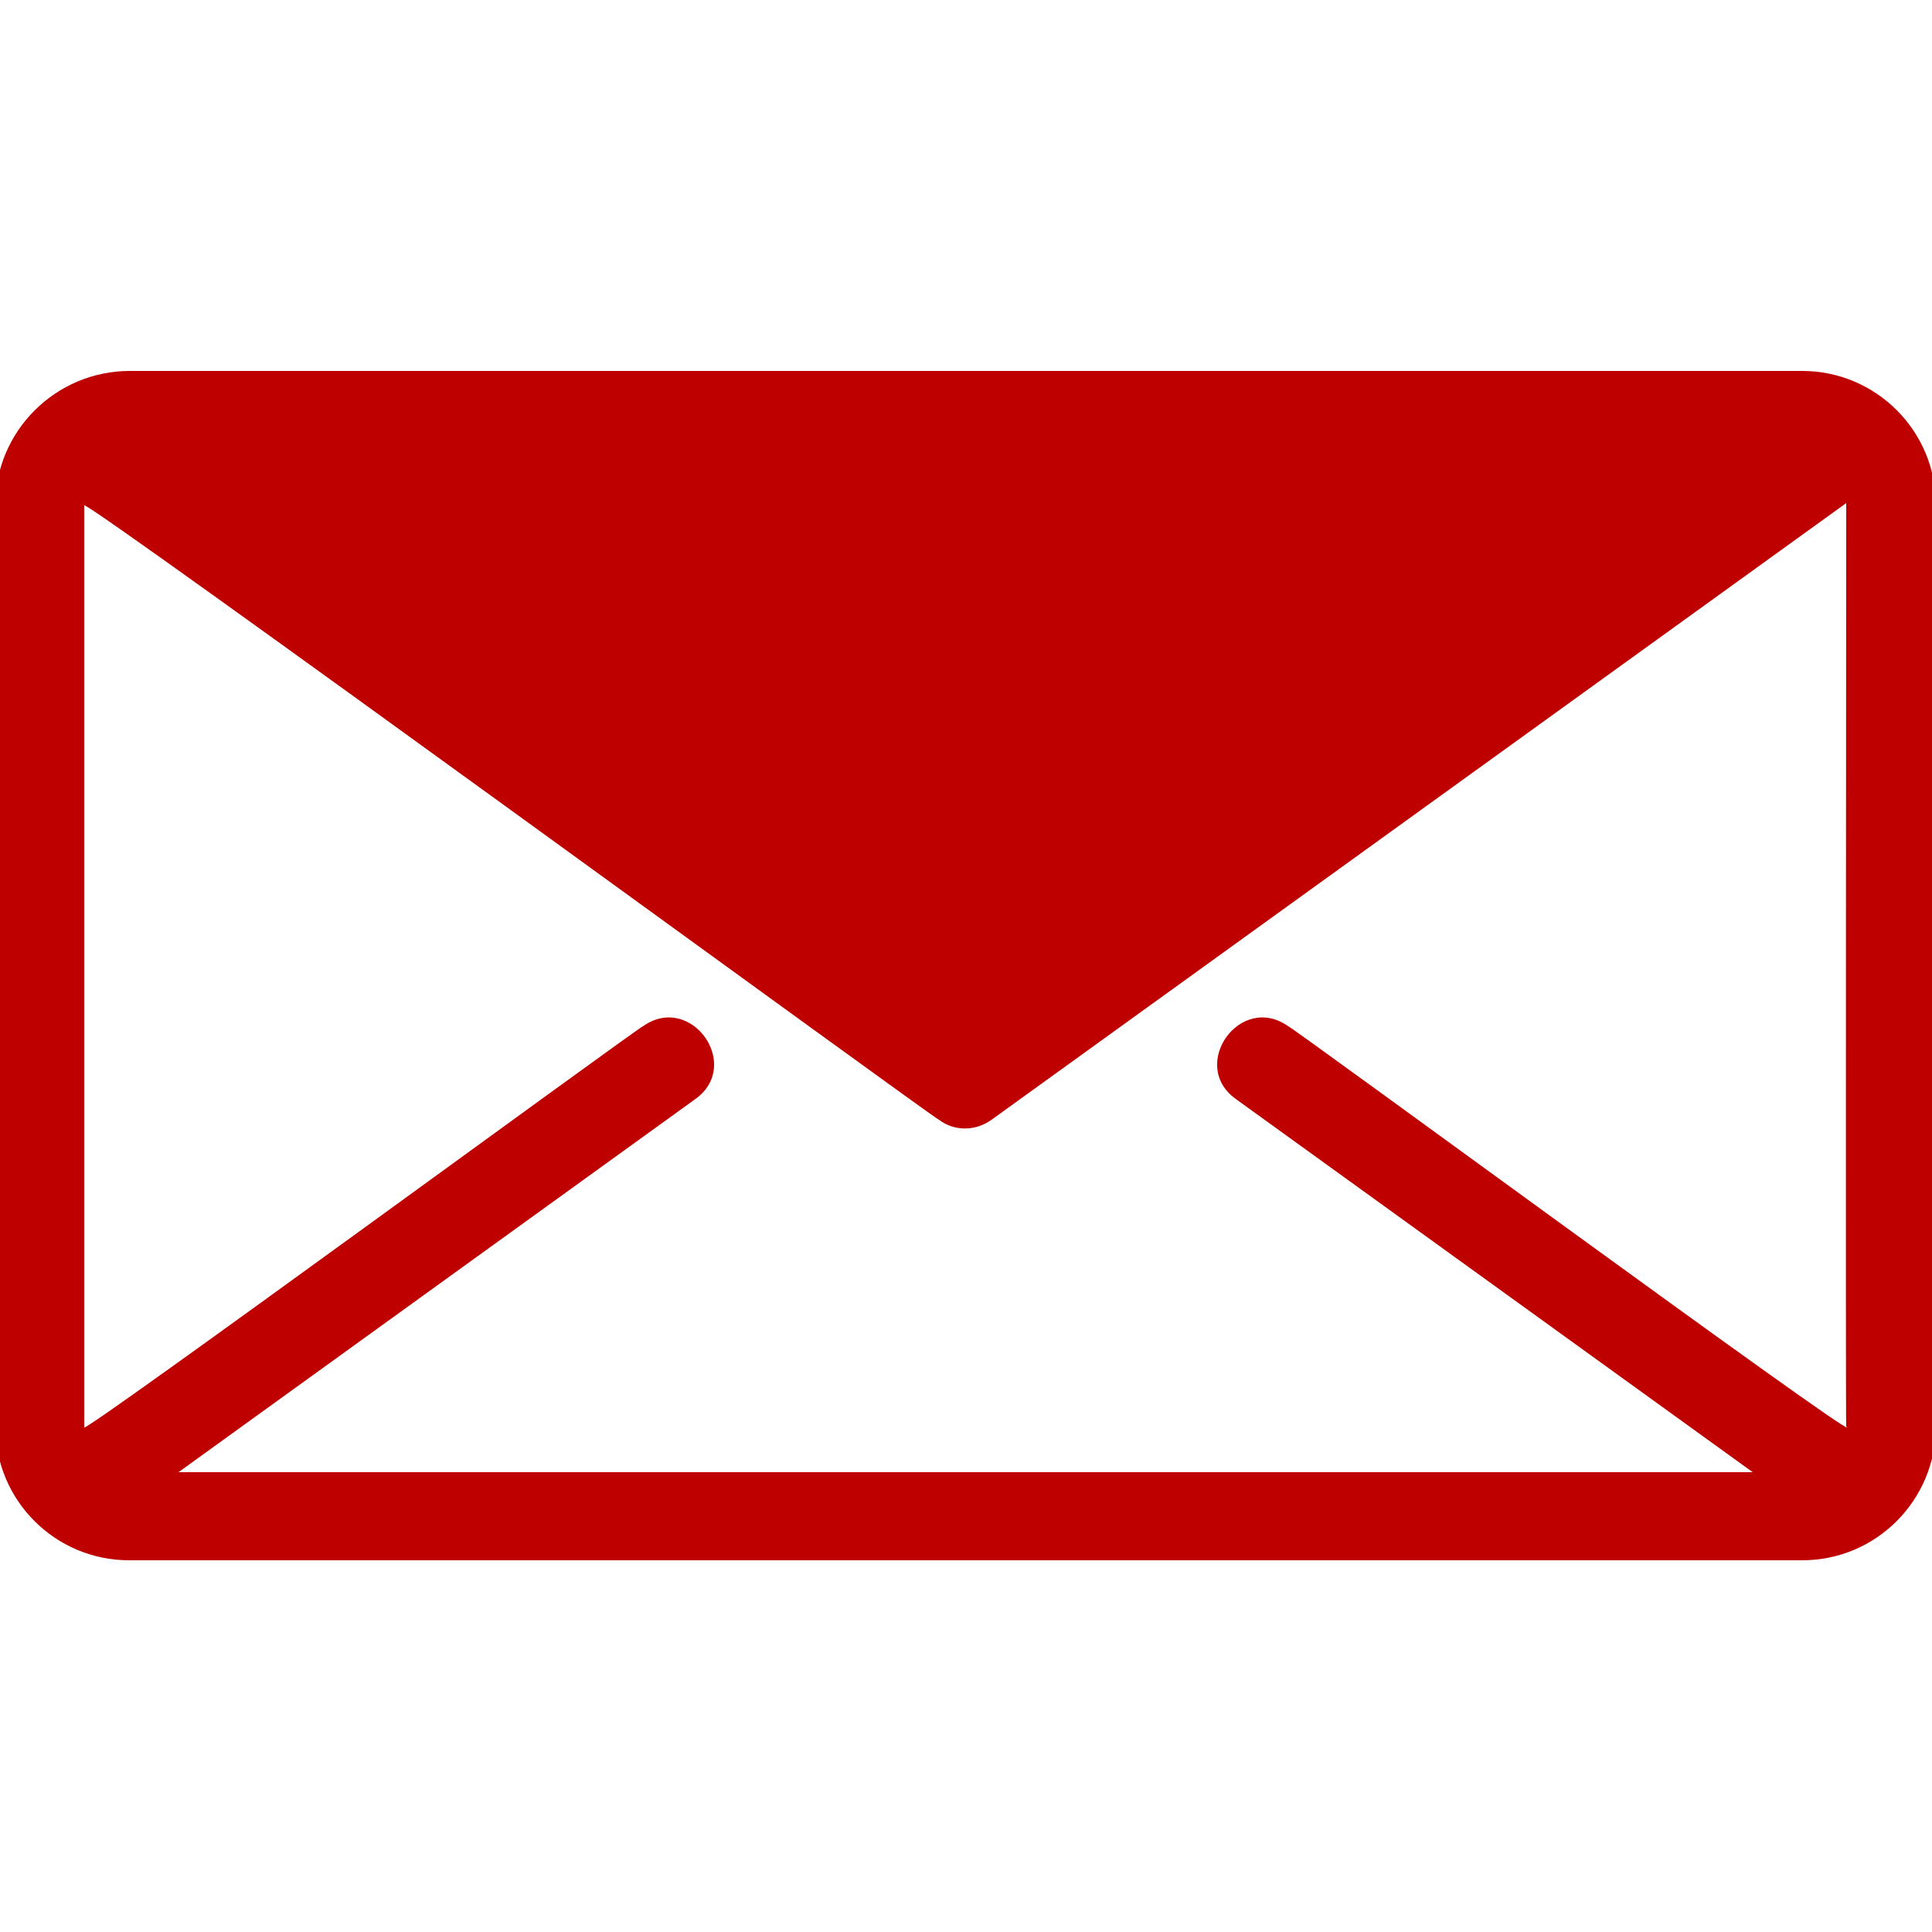 <?xml version="1.0" encoding="UTF-8"?>
<svg id="_圖層_1" data-name="圖層 1" xmlns="http://www.w3.org/2000/svg" viewBox="0 0 25 25">
  <defs>
    <style>
      .cls-1 {
        fill: #be0000;
      }
    </style>
  </defs>
  <path class="cls-1" d="M23.32,4.8H1.68C.72,4.8-.06,5.58-.06,6.53v11.93c0,.96.78,1.73,1.73,1.73h21.65c.96,0,1.73-.78,1.73-1.73V6.53c0-.96-.78-1.73-1.73-1.73ZM23.9,18.47c.04.12-7.23-5.22-7.23-5.19-.62-.44-1.29.5-.68.94,0,0,6.69,4.83,6.69,4.83H2.31l6.69-4.83c.61-.44-.06-1.38-.68-.94,0-.03-7.27,5.3-7.23,5.19,0,0,0-11.93,0-11.93-.03-.12,11.06,7.98,11.06,7.95.2.15.47.15.68,0l11.06-7.98s-.01,11.94,0,11.95Z"/>
</svg>